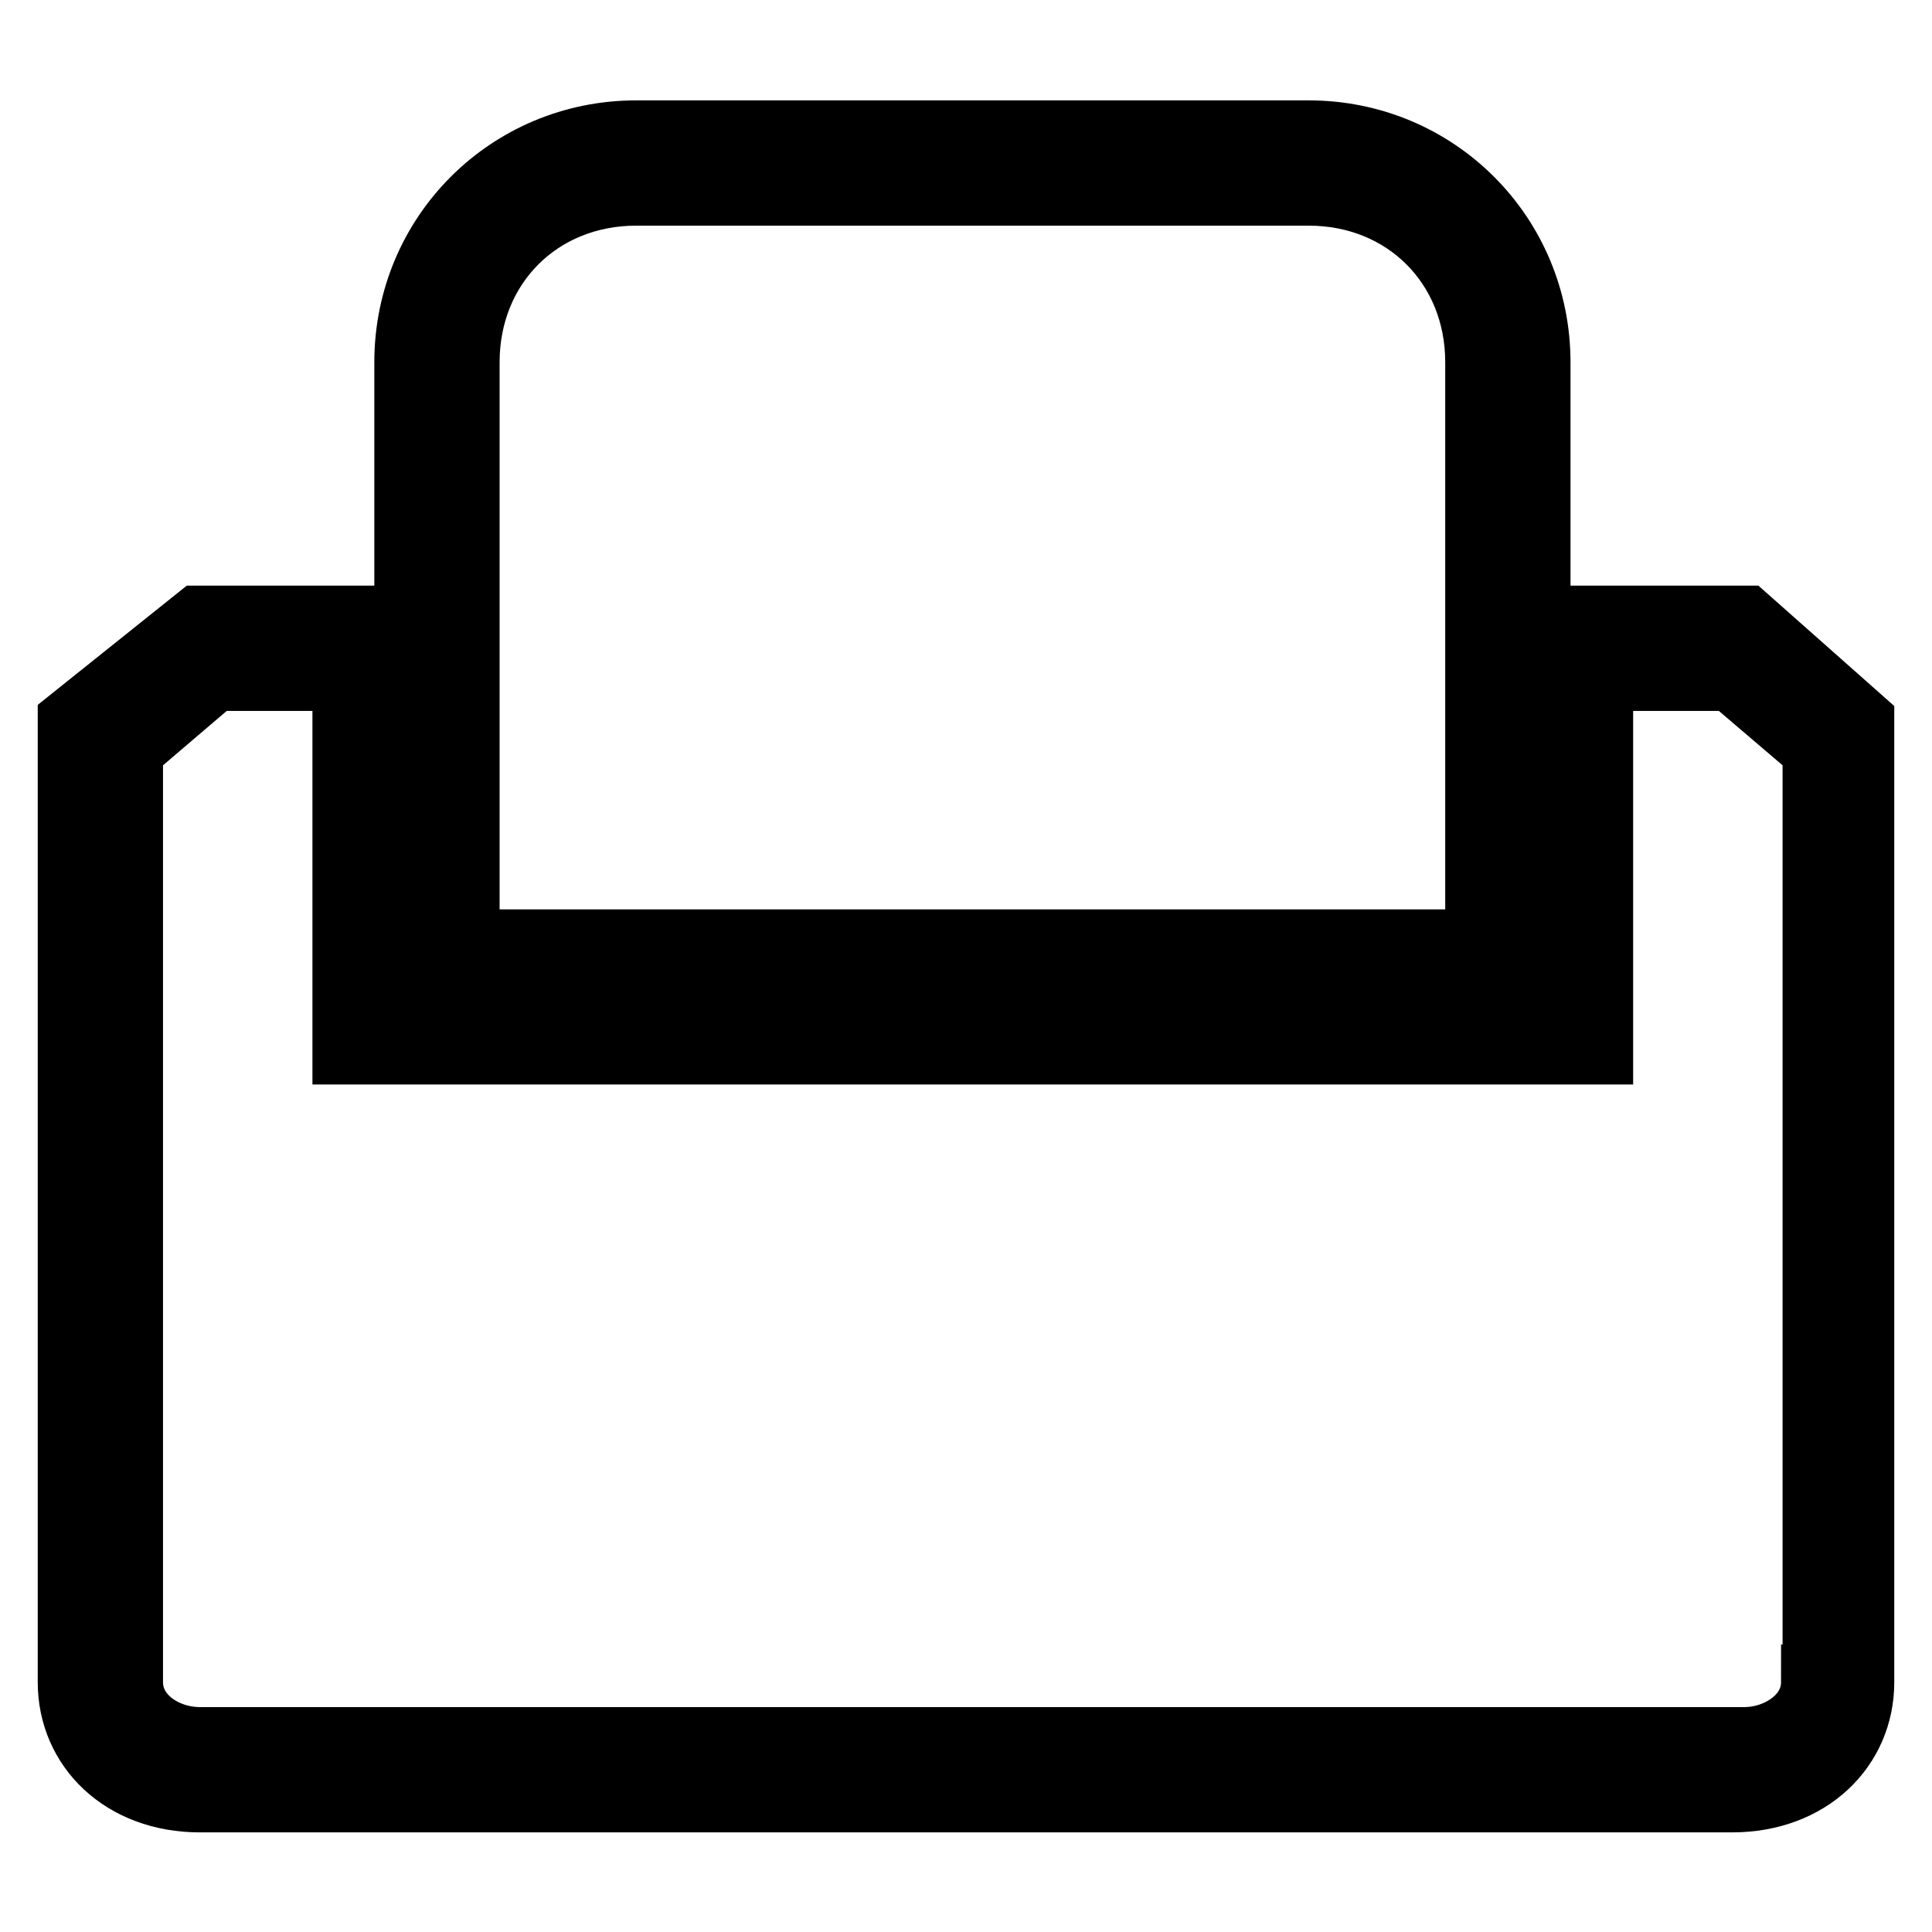 <?xml version="1.0" encoding="utf-8"?>
<!-- Svg Vector Icons : http://www.onlinewebfonts.com/icon -->
<!DOCTYPE svg PUBLIC "-//W3C//DTD SVG 1.1//EN" "http://www.w3.org/Graphics/SVG/1.1/DTD/svg11.dtd">
<svg version="1.1" xmlns="http://www.w3.org/2000/svg" xmlns:xlink="http://www.w3.org/1999/xlink" x="0px" y="0px" viewBox="0 0 256 256" enable-background="new 0 0 256 256" xml:space="preserve">
<g> <path stroke-width="10" fill-opacity="0" stroke="#000000"  d="M203.1,48c0-16.5-13.2-29.7-29.7-29.7H84.3c-16.5,0-29.7,13.2-29.7,29.7v84.2h148.5V48z M196.5,125.5H61.2 V48c0-13.2,9.9-23.1,23.1-23.1h89.1c13.2,0,23.1,9.9,23.1,23.1V125.5z"/> <path stroke-width="10" fill-opacity="0" stroke="#000000"  d="M231.1,82.6h-28.1v49.5H52.9V82.6H26.5L10,95.8v127.1c0,8.3,6.6,14.9,16.5,14.9h203 c9.9,0,16.5-6.6,16.5-14.9V95.8L231.1,82.6L231.1,82.6z M241,222.9c0,5-5,8.3-9.9,8.3H26.5c-5,0-9.9-3.3-9.9-8.3V99.1l11.6-9.9 h18.2v49.5h165V89.2h18.2l11.6,9.9V222.9L241,222.9z"/></g>
</svg>